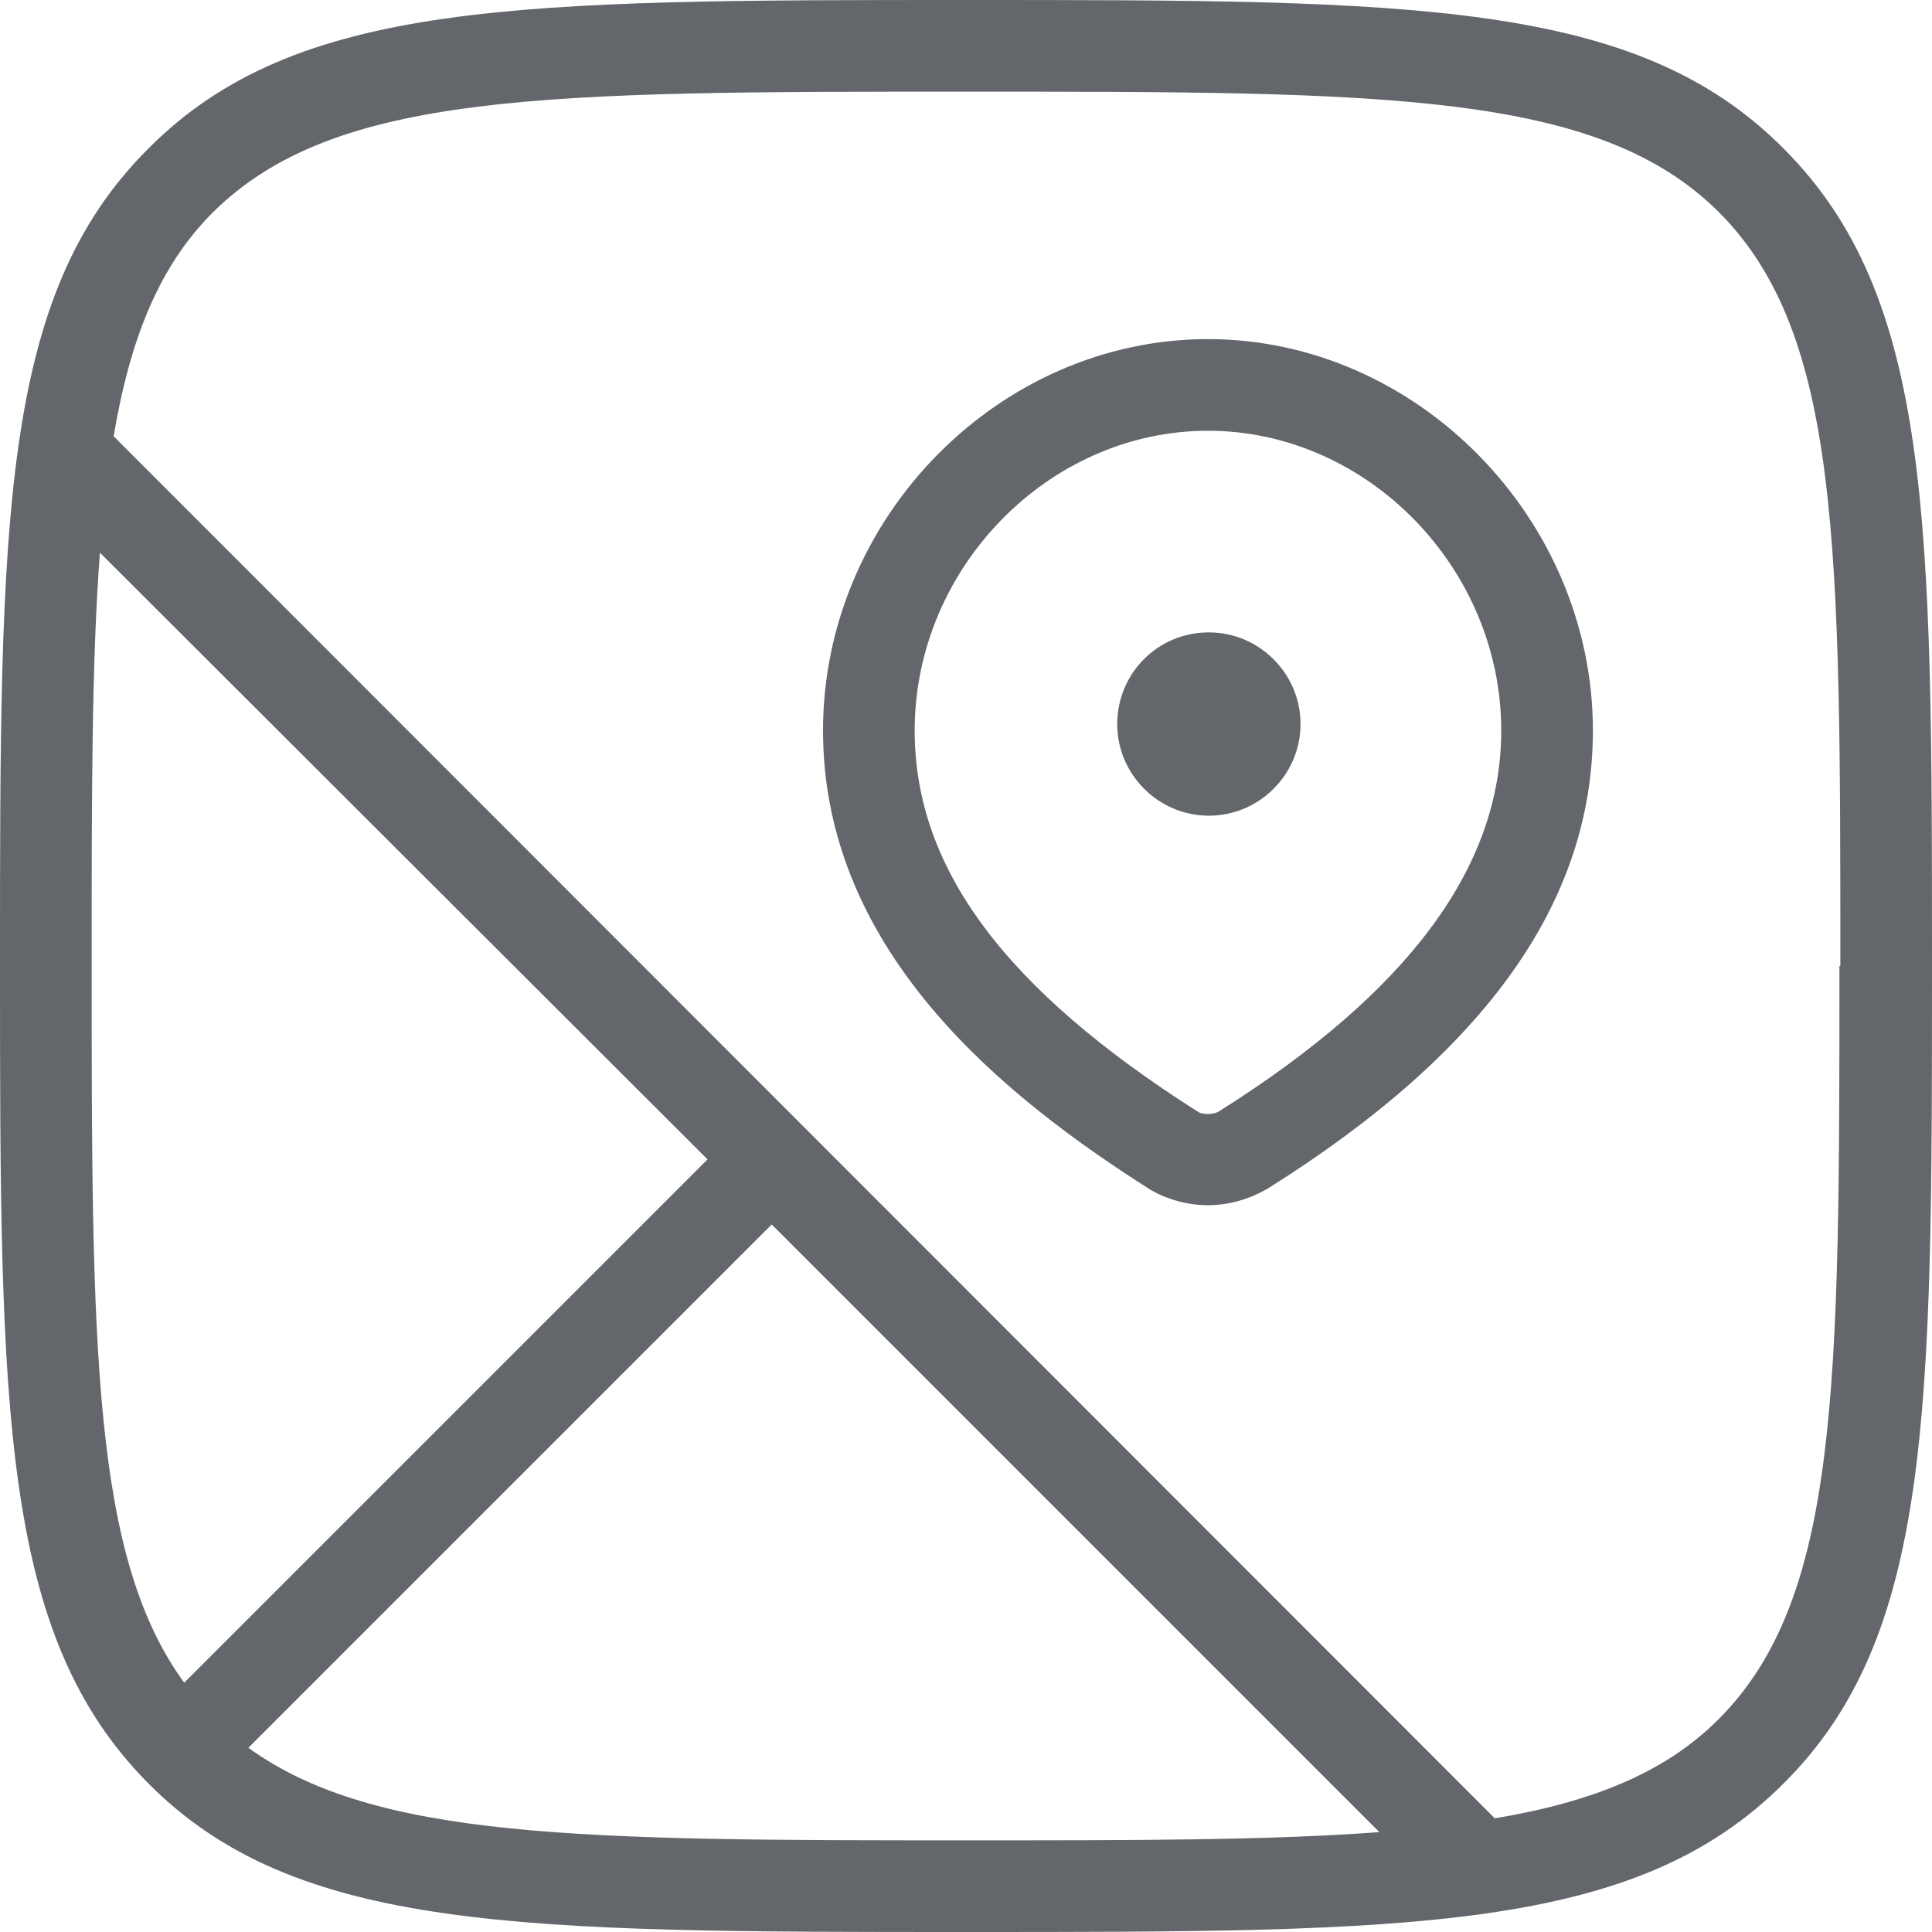<svg xmlns="http://www.w3.org/2000/svg" id="Layer_2" viewBox="0 0 21.08 21.08"><defs><style>      .cls-1 {        fill: #63666a;      }    </style></defs><g id="Layer_2-2" data-name="Layer_2"><path class="cls-1" d="M14.19,7.9c0,.55-.45,1-1,1s-1-.45-1-1,.44-1,1-1h0c.55,0,1,.45,1,1ZM17.38,7.97c0,1.86-1.16,3.5-3.55,5-.21.12-.43.18-.65.18s-.44-.06-.63-.17c-1.54-.98-3.57-2.56-3.57-5.01,0-2.32,1.92-4.27,4.2-4.27s4.2,1.96,4.2,4.27ZM16.38,7.97c0-1.77-1.46-3.27-3.2-3.27s-3.2,1.5-3.2,3.27c0,1.5.98,2.82,3.09,4.16.04.03.17.04.24-.01,2.06-1.3,3.07-2.66,3.07-4.15ZM21.08,10.54c0,4.87,0,7.31-1.62,8.92-1.62,1.62-4.06,1.62-8.92,1.62s-7.31,0-8.92-1.62S0,15.41,0,10.54,0,3.23,1.62,1.62C3.23,0,5.67,0,10.54,0s7.31,0,8.92,1.62c1.62,1.62,1.62,4.06,1.62,8.92ZM2.01,18.36l5.71-5.71L1.09,6.03c-.09,1.19-.09,2.66-.09,4.51,0,4.18.01,6.45,1.01,7.82ZM10.54,20.08c1.85,0,3.32,0,4.51-.09l-6.63-6.63-5.71,5.71c1.38,1,3.65,1.01,7.82,1.01ZM20.08,10.54c0-4.59,0-6.89-1.32-8.22-1.32-1.32-3.63-1.32-8.22-1.32S3.65,1,2.32,2.32c-.58.58-.9,1.37-1.08,2.44l15.07,15.08c1.07-.18,1.86-.5,2.44-1.08,1.32-1.32,1.32-3.63,1.32-8.22Z"></path></g></svg>